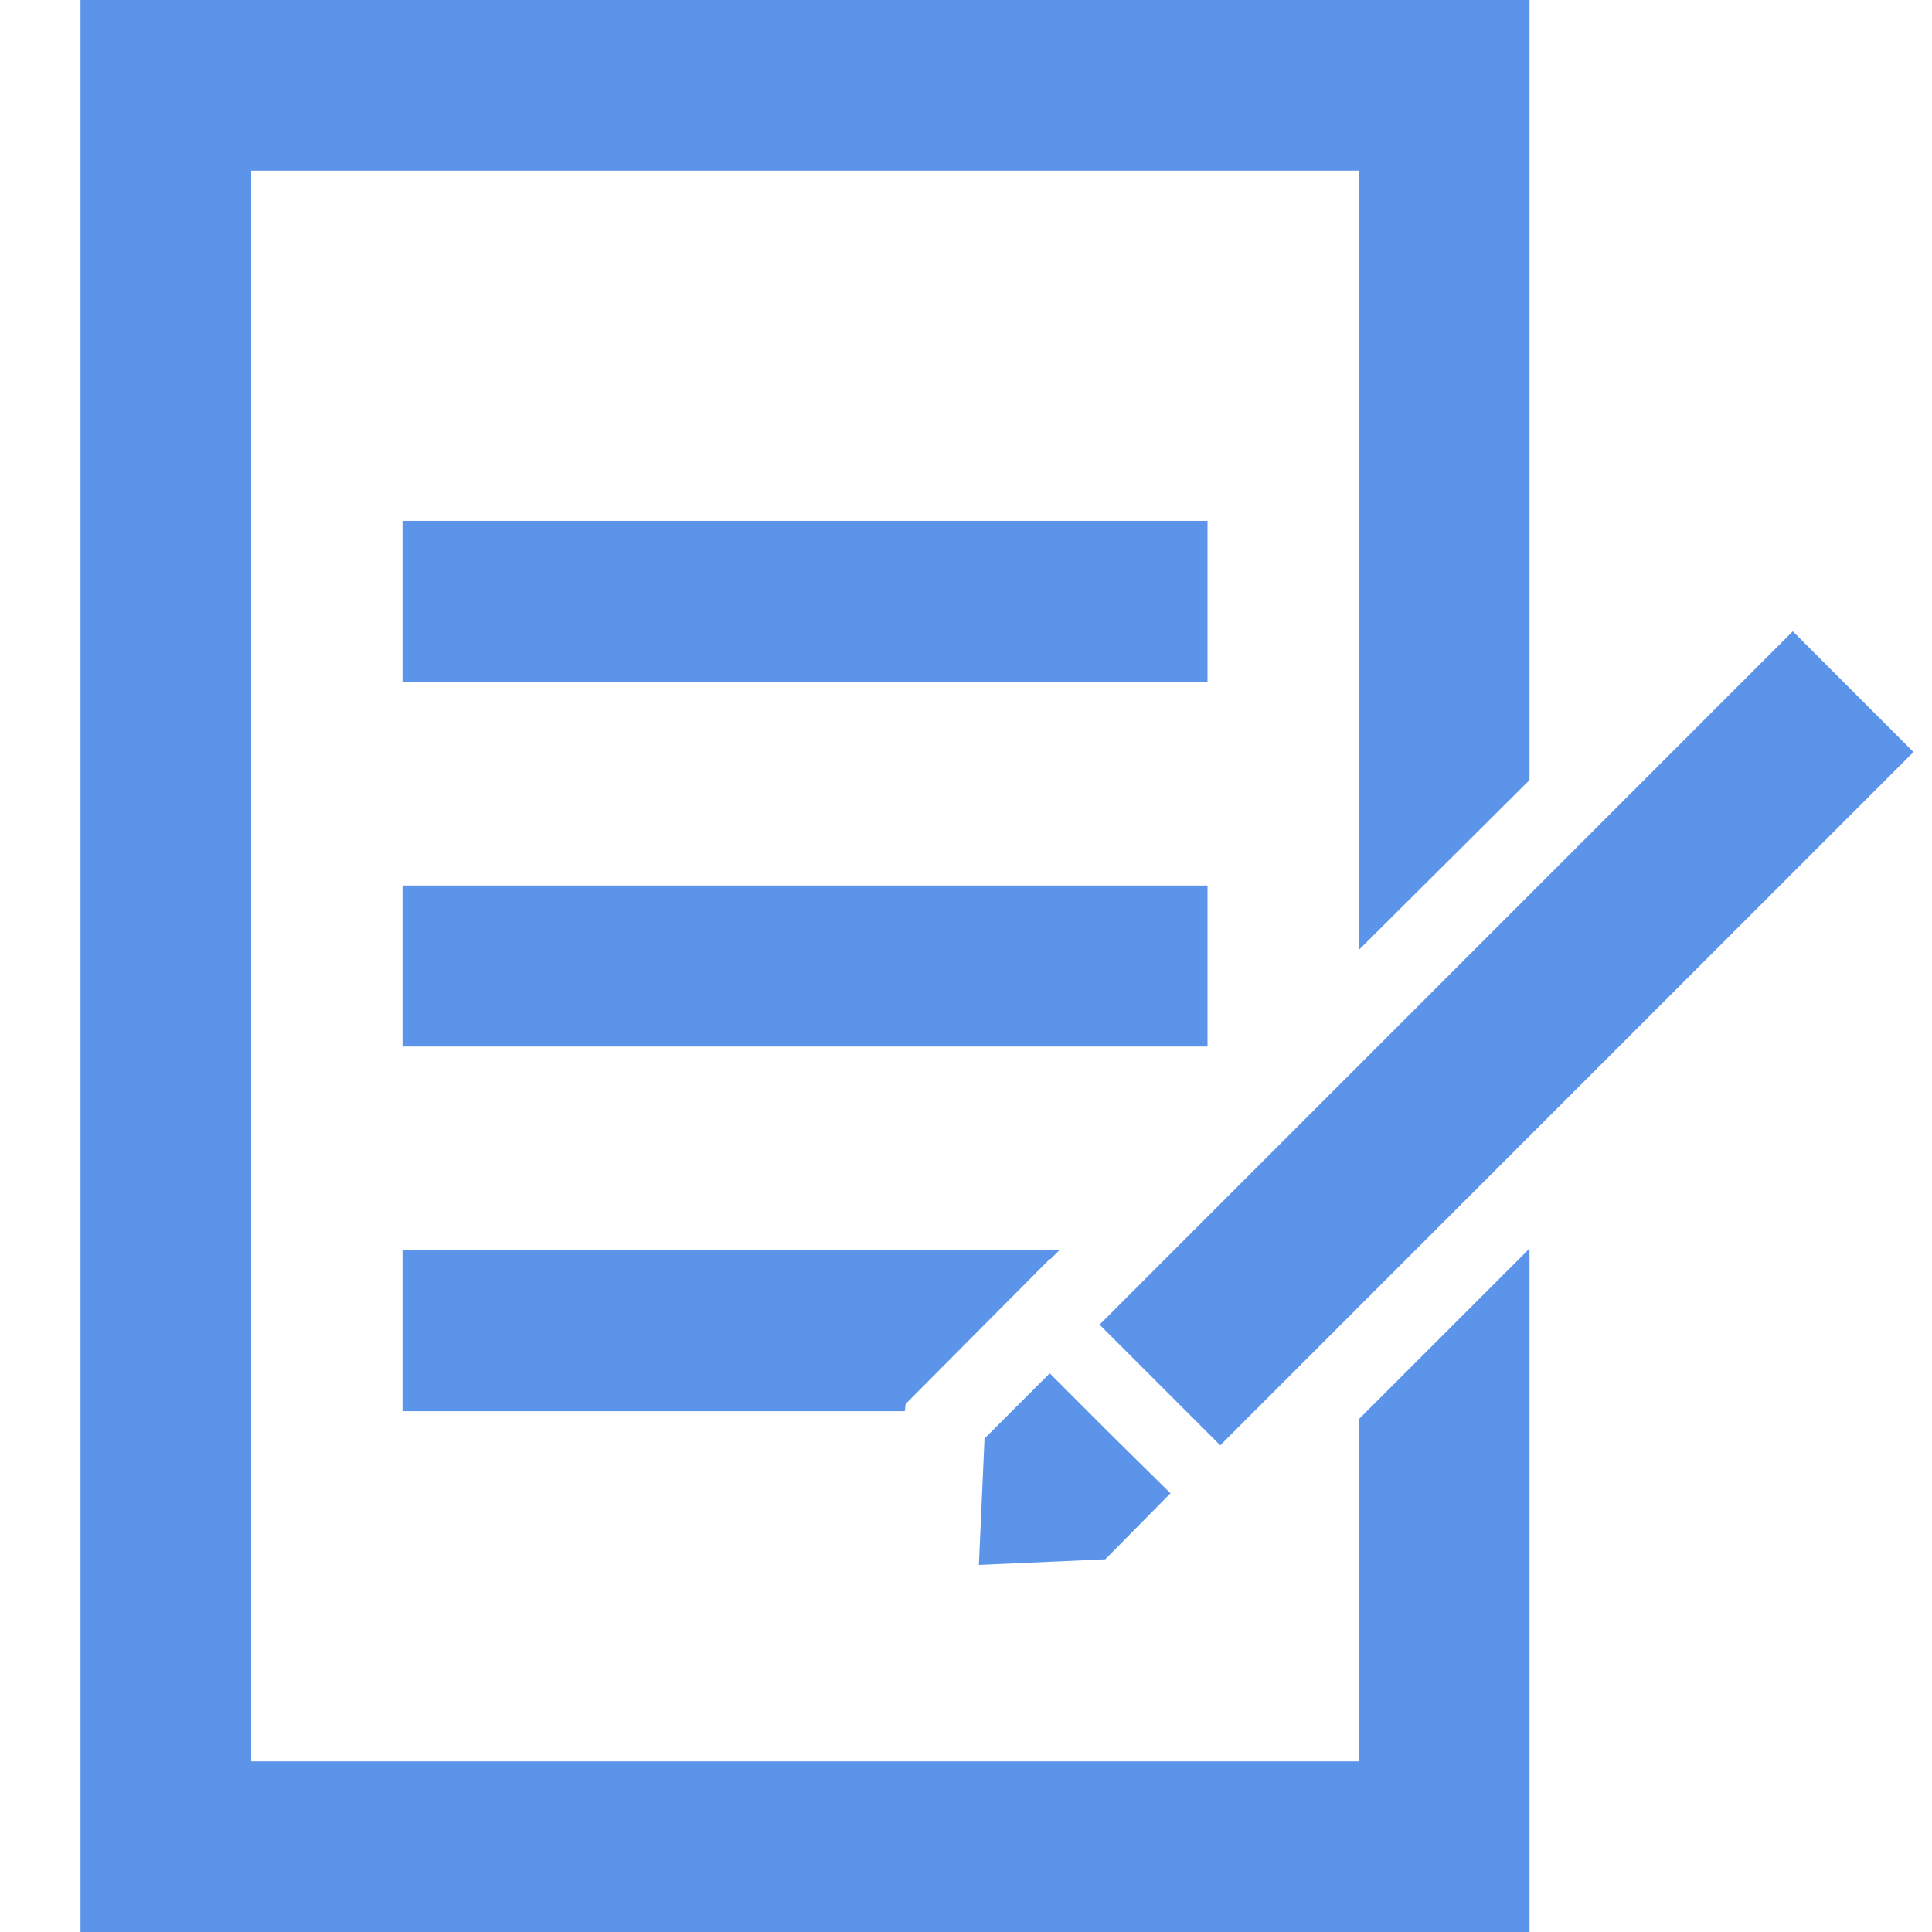 <svg width="24" height="24" viewBox="0 0 24 24" fill="none" xmlns="http://www.w3.org/2000/svg">
<rect width="24" height="24" fill="white"/>
<path d="M3.12 21.88H16.88V17.63L19 15.51V24H1V0H19V9.69L16.88 11.8V2.12H3.12V21.88Z" fill="#5B94E9"/>
<path d="M5 6.47H15V8.47H5V6.47Z" fill="#5B94E9"/>
<path d="M5 11H15V13H5V11Z" fill="#5B94E9"/>
<path d="M5 17.53H11.24L11.25 17.44L13.04 15.64H13.05L13.16 15.53H5V17.53Z" fill="#5B94E9"/>
<path d="M22.271 7.842L13.659 16.455L15.158 17.954L23.77 9.342L22.271 7.842Z" fill="#5B94E9"/>
<path d="M13.79 17.81L14.54 18.55L13.73 19.37L12.16 19.44L12.23 17.87L13.04 17.06L13.79 17.81Z" fill="#5B94E9"/>
</svg>
